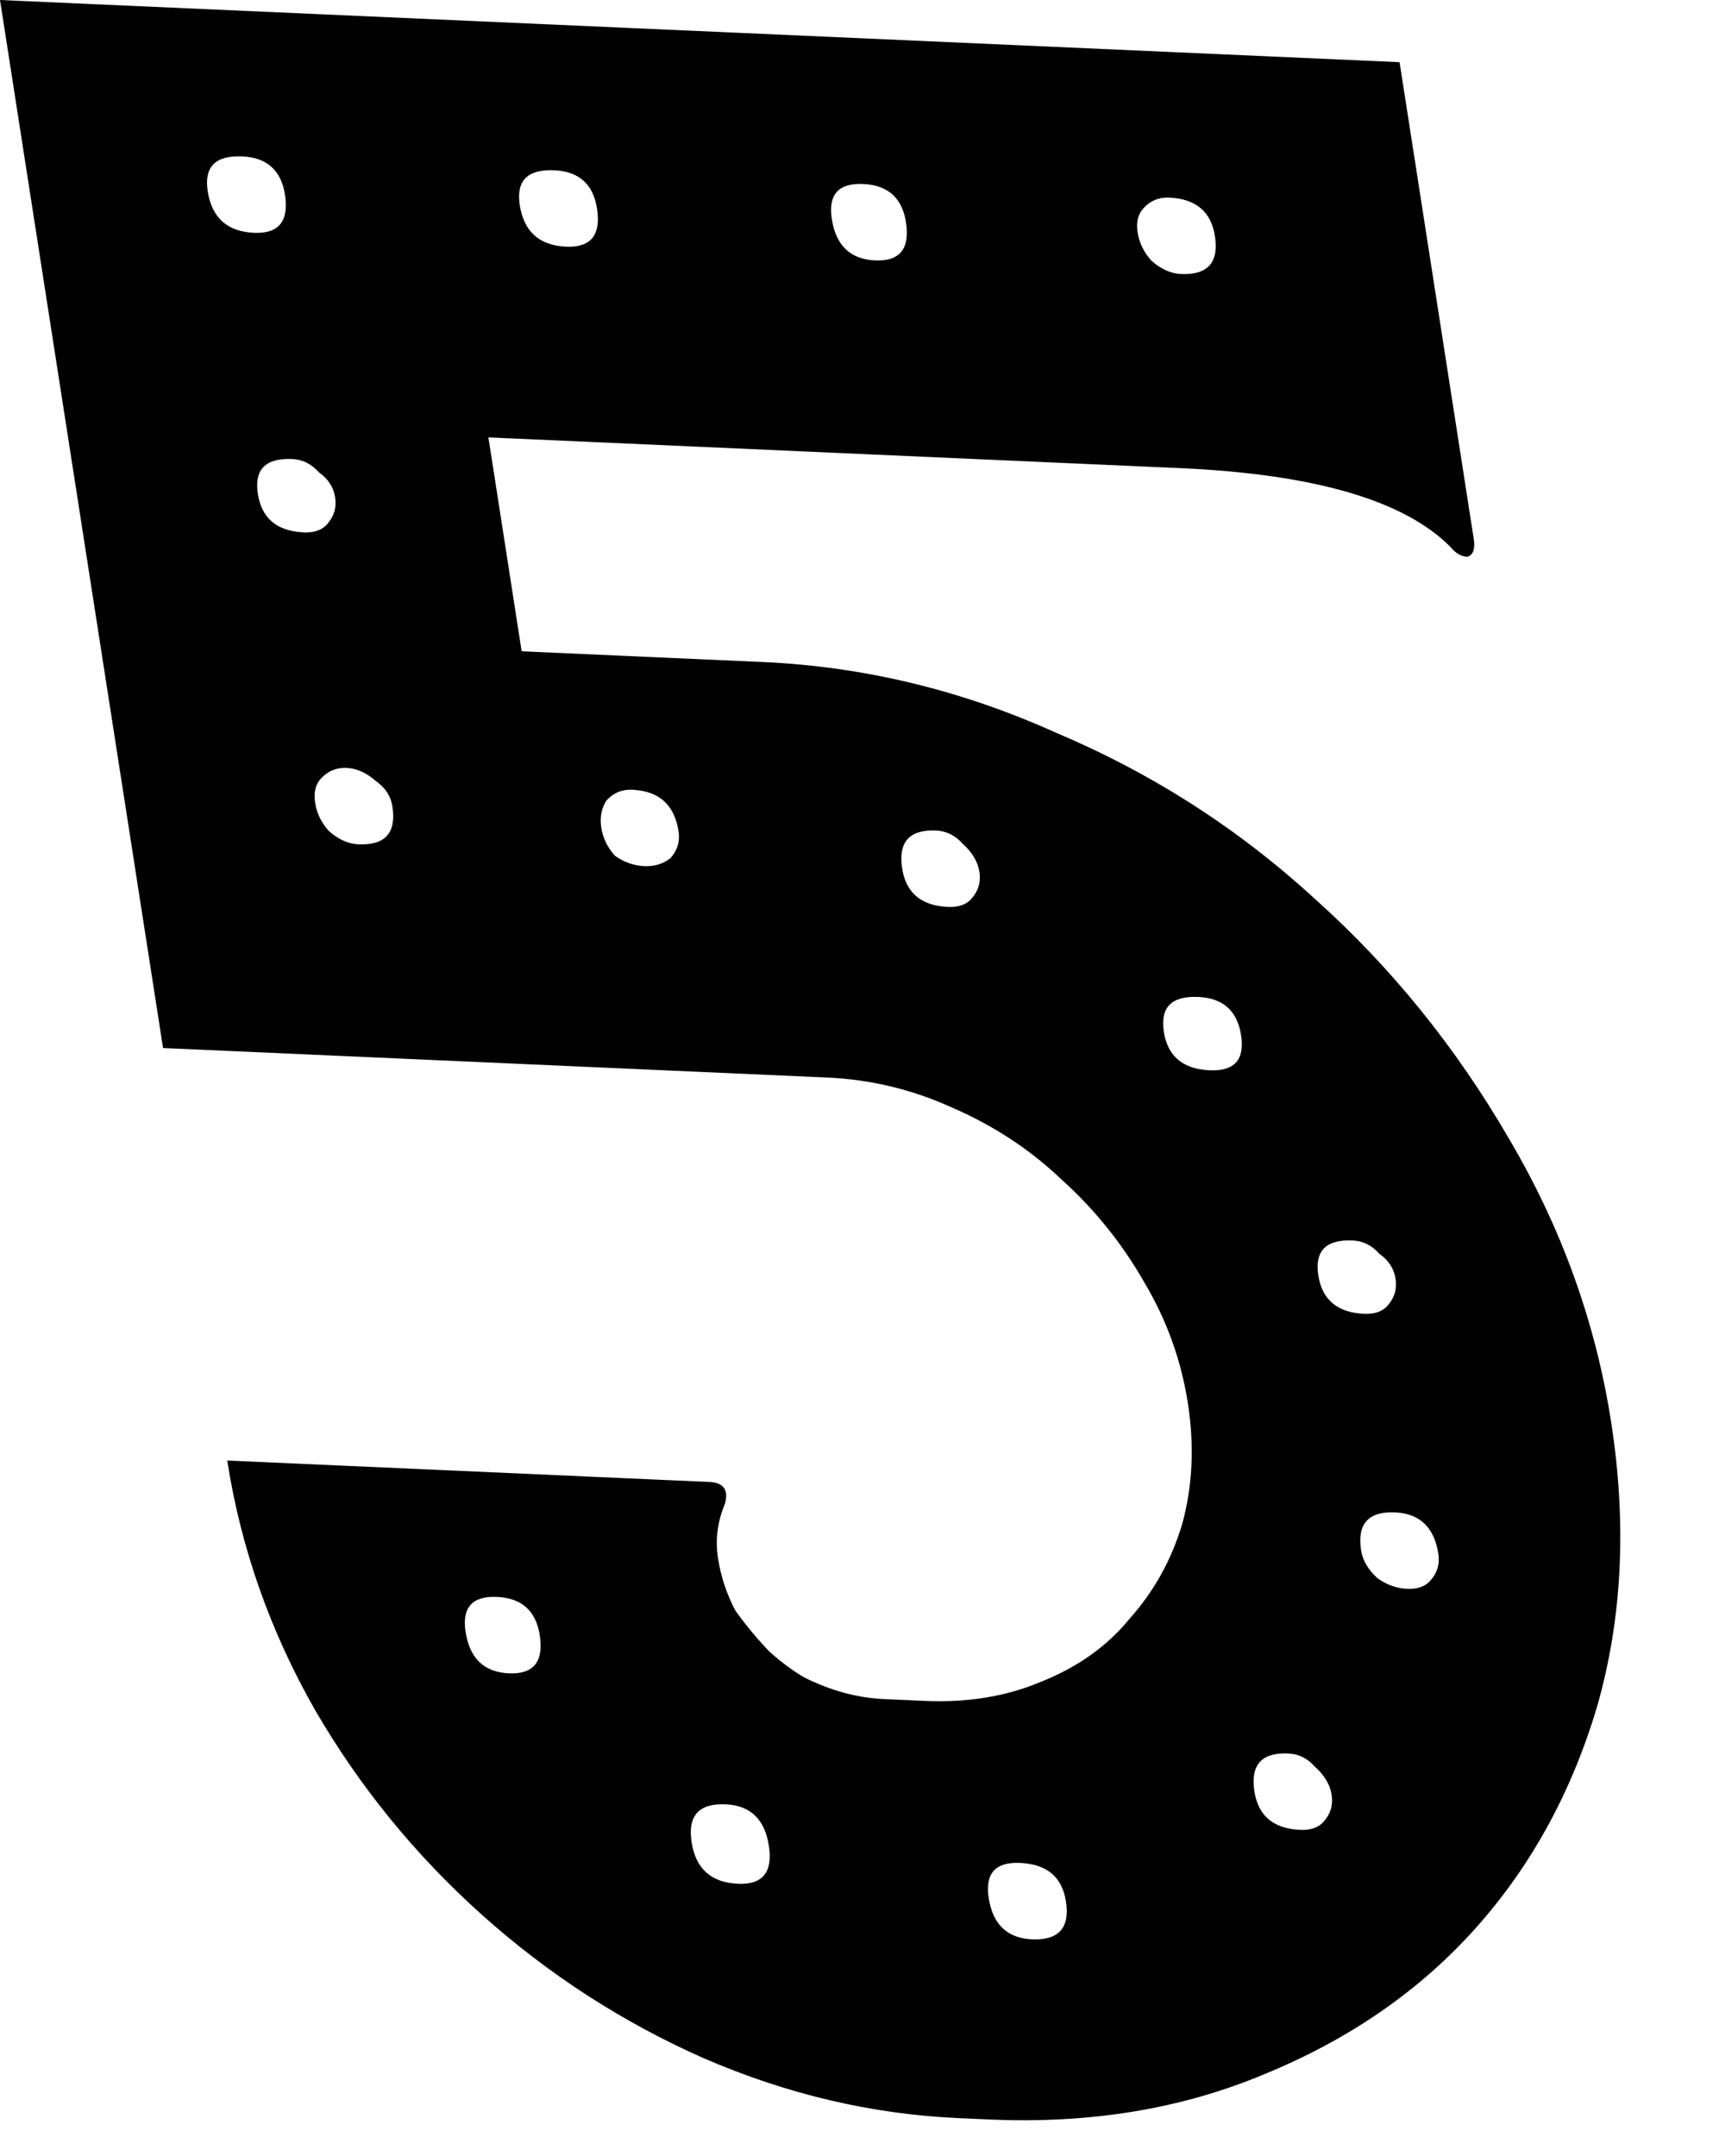 <svg width="84" height="105" viewBox="0 0 84 105" fill="none" xmlns="http://www.w3.org/2000/svg">
<path d="M68.153 3.029L71.325 23.416L71.765 26.243C71.842 26.739 71.738 27.03 71.452 27.116C71.151 27.102 70.877 26.942 70.63 26.636C68.385 24.369 64.003 23.09 57.483 22.8L42.589 22.139L39.129 21.985L34.014 21.757L23.783 21.303L23.899 22.047L25.403 31.719L37.138 32.241C42.053 32.459 46.813 33.607 51.419 35.683C56.11 37.665 60.315 40.364 64.034 43.781C67.737 47.098 70.882 50.981 73.466 55.431C76.035 59.781 77.698 64.387 78.454 69.248C79.226 74.208 78.998 78.829 77.772 83.109C76.529 87.29 74.551 90.897 71.835 93.929C69.119 96.96 65.701 99.321 61.581 101.01C57.562 102.703 53.094 103.44 48.18 103.222L46.675 103.155C42.463 102.968 38.327 101.996 34.269 100.239C30.311 98.487 26.712 96.159 23.471 93.257C20.231 90.354 17.523 87.032 15.347 83.29C13.156 79.449 11.729 75.396 11.065 71.13L31.677 72.046L34.535 72.173C35.237 72.204 35.492 72.56 35.299 73.241C34.936 74.112 34.824 74.994 34.963 75.886C35.102 76.779 35.384 77.629 35.808 78.436C36.317 79.148 36.869 79.813 37.463 80.431C38.042 80.949 38.605 81.368 39.153 81.688C40.449 82.337 41.749 82.69 43.053 82.748L45.009 82.835C47.115 82.929 49.009 82.619 50.691 81.905C52.473 81.197 53.908 80.177 54.996 78.846C56.184 77.519 57.041 75.981 57.565 74.231C58.074 72.382 58.167 70.415 57.843 68.332C57.519 66.249 56.817 64.296 55.736 62.475C54.641 60.555 53.283 58.869 51.663 57.417C50.143 55.971 48.368 54.808 46.339 53.93C44.41 53.056 42.393 52.572 40.286 52.478L7.94 51.041L0.394 2.53L0 -1.34566e-05L30.391 1.351L30.842 1.371L35.958 1.598L68.153 3.029ZM24.779 81.493C25.983 81.546 26.484 80.928 26.284 79.638C26.098 78.448 25.404 77.826 24.2 77.772C22.997 77.719 22.488 78.287 22.673 79.478C22.873 80.768 23.576 81.439 24.779 81.493ZM35.936 91.742C37.139 91.795 37.641 91.177 37.44 89.888C37.239 88.598 36.537 87.926 35.334 87.873C34.03 87.815 33.478 88.431 33.679 89.721C33.879 91.01 34.632 91.684 35.936 91.742ZM50.251 94.447C51.555 94.505 52.107 93.889 51.906 92.6C51.721 91.409 50.977 90.785 49.673 90.727C48.469 90.673 47.96 91.242 48.145 92.432C48.346 93.722 49.048 94.394 50.251 94.447ZM68.513 77.377C69.015 77.4 69.393 77.269 69.647 76.985C69.987 76.606 70.118 76.168 70.041 75.672C69.84 74.382 69.138 73.711 67.934 73.657C66.631 73.599 66.079 74.215 66.28 75.505C66.357 76.001 66.627 76.456 67.09 76.871C67.537 77.186 68.012 77.355 68.513 77.377ZM65.874 60.413C64.57 60.356 64.011 60.922 64.196 62.112C64.382 63.303 65.126 63.927 66.43 63.985C66.931 64.007 67.309 63.876 67.564 63.592C67.903 63.213 68.035 62.776 67.957 62.279C67.88 61.783 67.618 61.378 67.171 61.062C66.808 60.652 66.376 60.436 65.874 60.413ZM58.352 48.553C57.048 48.495 56.489 49.061 56.674 50.251C56.859 51.442 57.603 52.066 58.907 52.124C60.111 52.177 60.62 51.609 60.435 50.418C60.25 49.228 59.555 48.606 58.352 48.553ZM62.738 85.397C61.434 85.338 60.883 85.954 61.084 87.244C61.269 88.434 62.013 89.059 63.317 89.117C63.819 89.139 64.197 89.008 64.451 88.724C64.791 88.345 64.922 87.907 64.845 87.411C64.768 86.915 64.498 86.46 64.035 86.045C63.672 85.635 63.24 85.419 62.738 85.397ZM45.587 40.448C44.283 40.391 43.731 41.006 43.932 42.296C44.117 43.486 44.862 44.111 46.165 44.169C46.667 44.191 47.045 44.06 47.3 43.776C47.639 43.397 47.77 42.959 47.693 42.463C47.616 41.967 47.346 41.512 46.883 41.097C46.52 40.687 46.088 40.471 45.587 40.448ZM30.785 38.461C30.283 38.438 29.863 38.617 29.523 38.996C29.284 39.379 29.203 39.819 29.28 40.315C29.358 40.811 29.578 41.264 29.94 41.674C30.388 41.99 30.862 42.158 31.364 42.181C31.865 42.203 32.293 42.074 32.648 41.794C32.988 41.416 33.119 40.978 33.042 40.482C32.841 39.192 32.089 38.519 30.785 38.461ZM11.793 7.617C10.489 7.56 9.93 8.126 10.115 9.316C10.316 10.606 11.068 11.28 12.372 11.338C13.576 11.391 14.077 10.773 13.877 9.483C13.691 8.293 12.997 7.671 11.793 7.617ZM14.235 22.356C12.931 22.298 12.372 22.864 12.557 24.055C12.743 25.245 13.487 25.869 14.791 25.927C15.293 25.95 15.671 25.819 15.925 25.535C16.265 25.155 16.396 24.718 16.319 24.222C16.241 23.726 15.979 23.32 15.532 23.005C15.169 22.595 14.737 22.378 14.235 22.356ZM17.453 41.119C18.757 41.177 19.308 40.561 19.108 39.272C19.031 38.776 18.768 38.37 18.321 38.054C17.858 37.64 17.376 37.421 16.874 37.399C16.373 37.377 15.952 37.555 15.613 37.934C15.358 38.218 15.27 38.608 15.347 39.104C15.424 39.6 15.644 40.053 16.006 40.464C16.469 40.878 16.951 41.097 17.453 41.119ZM27.567 12.013C28.771 12.066 29.272 11.448 29.072 10.159C28.887 8.968 28.192 8.346 26.989 8.293C25.685 8.235 25.125 8.801 25.311 9.992C25.511 11.281 26.263 11.955 27.567 12.013ZM42.612 12.682C43.816 12.735 44.317 12.117 44.117 10.827C43.931 9.637 43.237 9.015 42.033 8.961C40.83 8.908 40.321 9.476 40.506 10.667C40.706 11.957 41.409 12.628 42.612 12.682ZM57.507 13.344C58.81 13.402 59.362 12.786 59.161 11.496C58.976 10.306 58.232 9.681 56.928 9.623C56.426 9.601 56.006 9.78 55.666 10.159C55.412 10.443 55.323 10.833 55.4 11.329C55.477 11.825 55.697 12.278 56.06 12.688C56.523 13.103 57.005 13.321 57.507 13.344Z" fill="#010101"/>
</svg>
